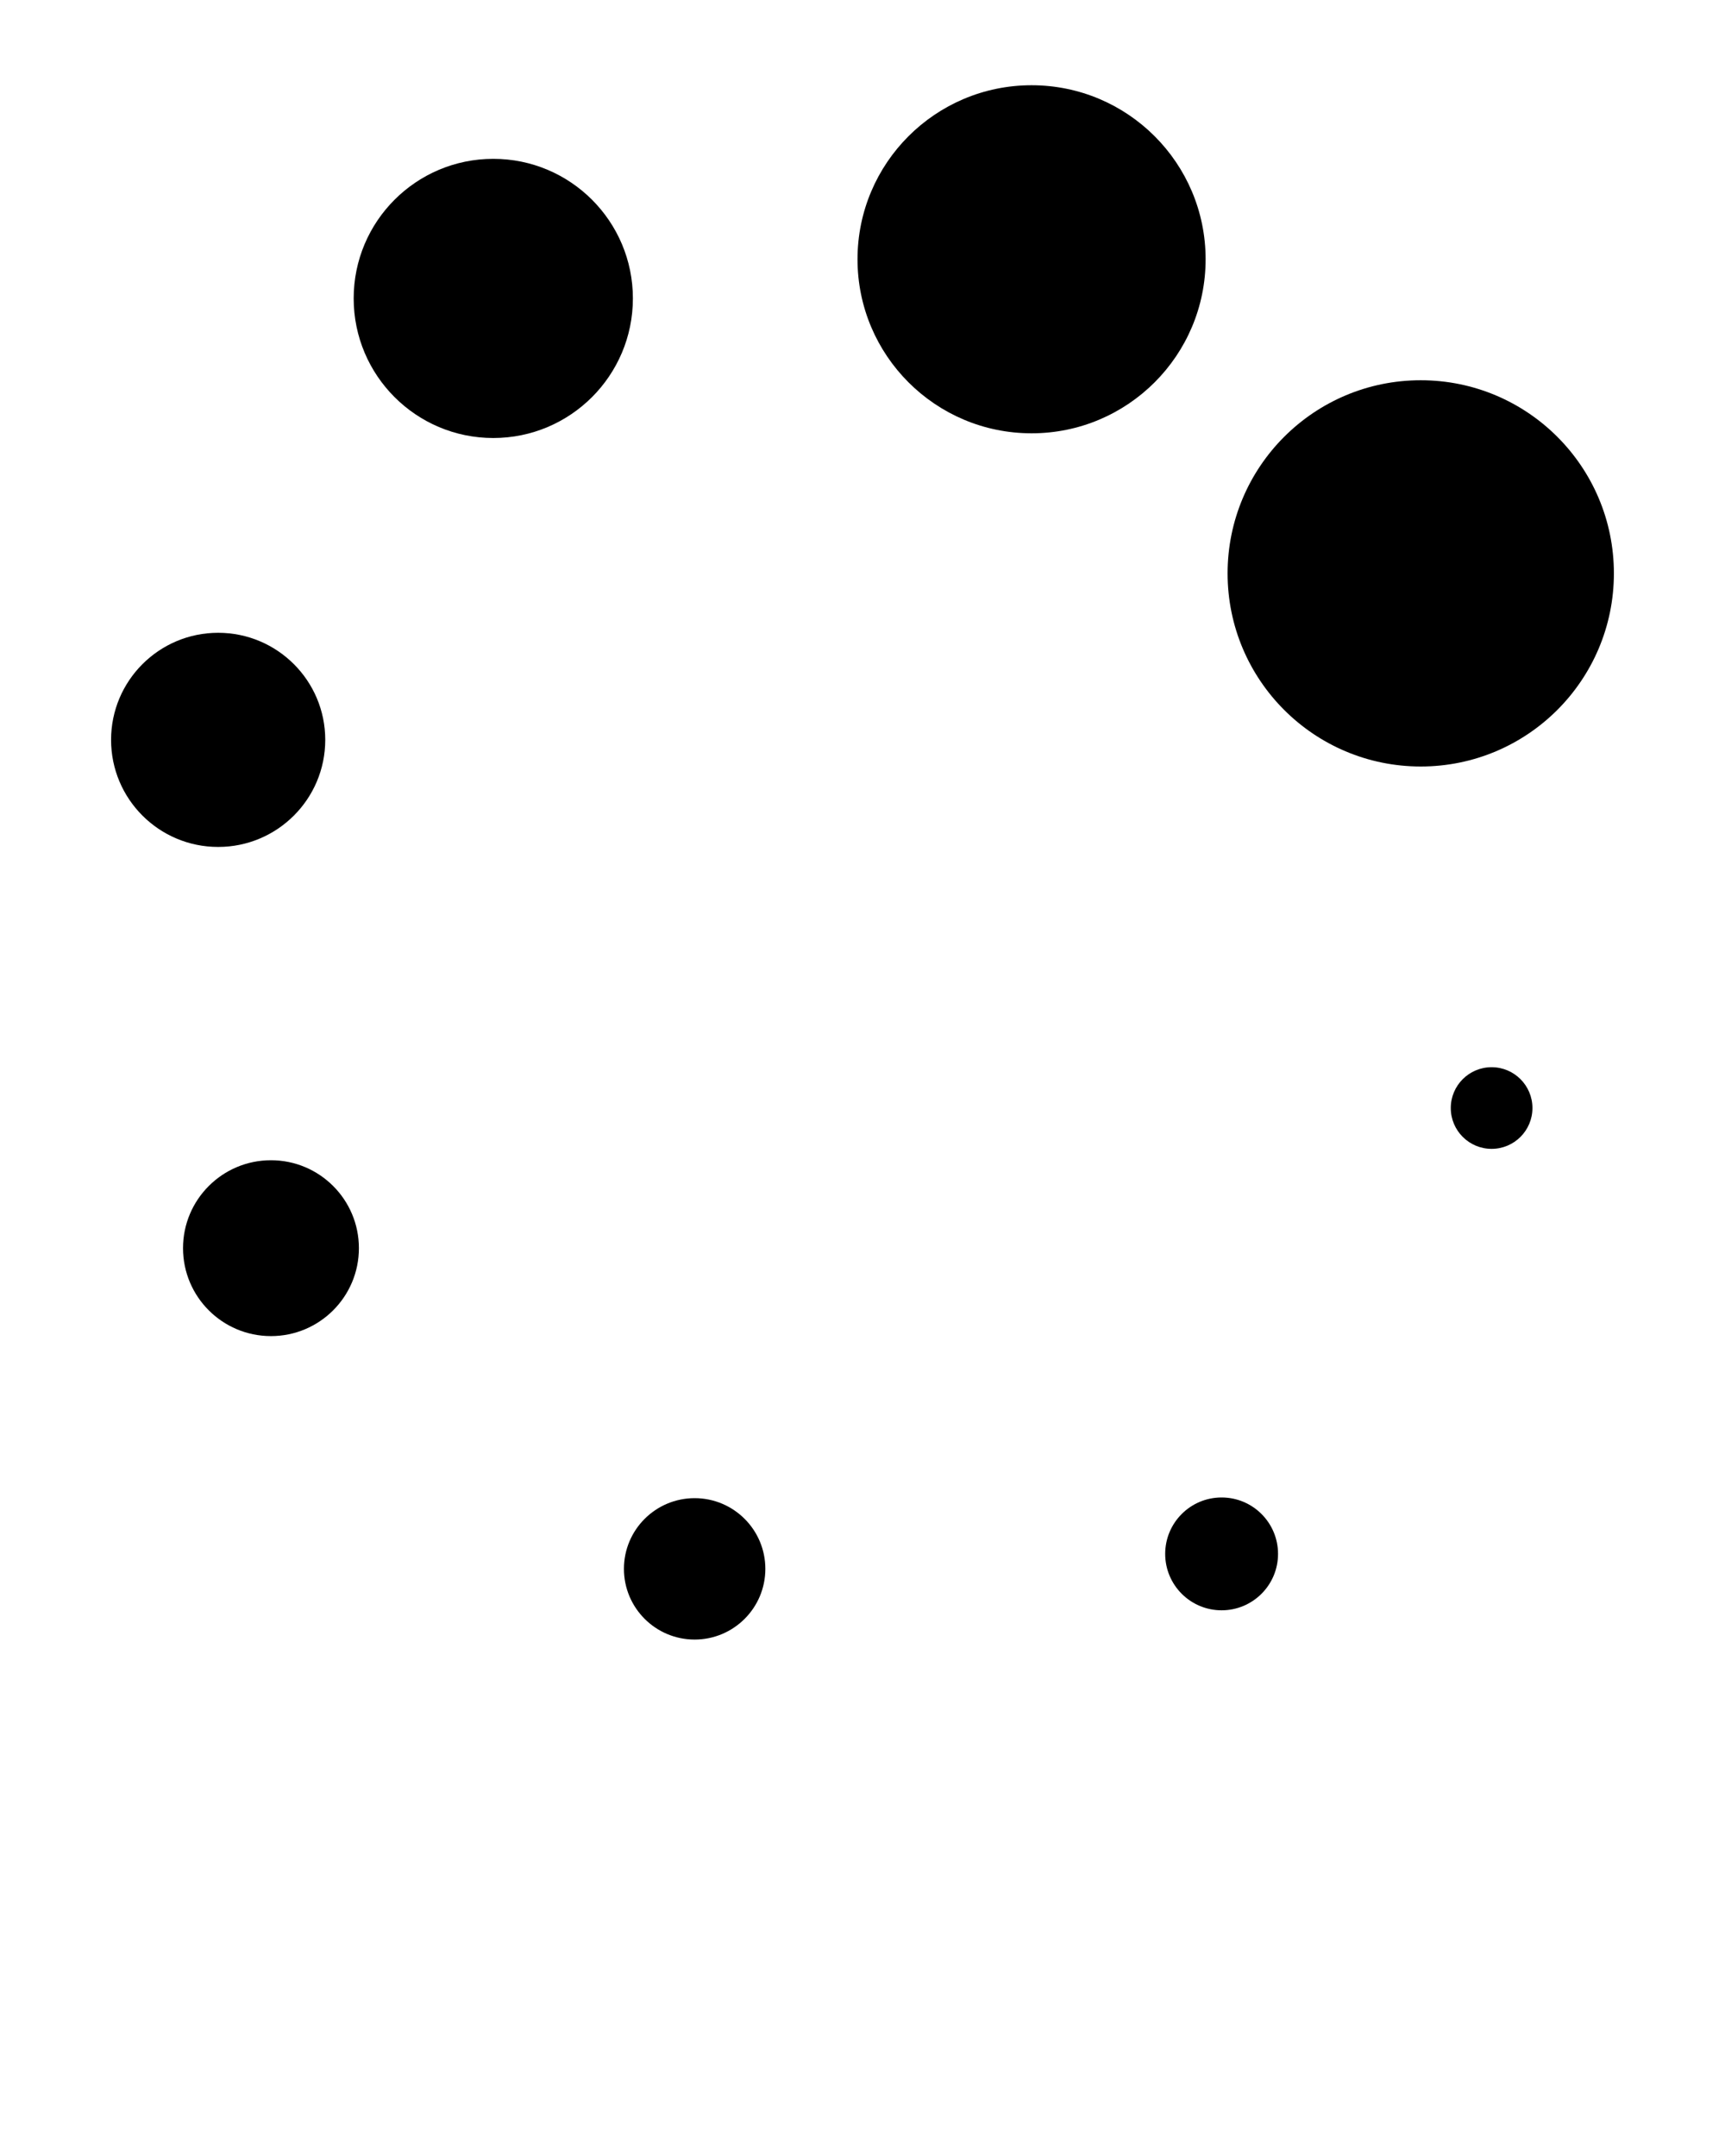 <?xml version="1.0" encoding="utf-8"?>
<svg version="1.1" x="0px" y="0px" viewBox="0 0 100 125" enable-background="new 0 0 100 100" xmlns="http://www.w3.org/2000/svg">
  <g>
    <circle fill-rule="evenodd" clip-rule="evenodd" cx="82.362" cy="33.243" r="11.197"/>
    <circle fill-rule="evenodd" clip-rule="evenodd" cx="59.801" cy="15.032" r="10.09"/>
    <circle fill-rule="evenodd" clip-rule="evenodd" cx="28.596" cy="17.302" r="8.093"/>
    <circle fill-rule="evenodd" clip-rule="evenodd" cx="12.647" cy="42.896" r="6.208"/>
    <circle fill-rule="evenodd" clip-rule="evenodd" cx="15.708" cy="72.366" r="5.098"/>
    <circle fill-rule="evenodd" clip-rule="evenodd" cx="40.269" cy="90.959" r="4.099"/>
    <circle fill-rule="evenodd" clip-rule="evenodd" cx="70.818" cy="90.091" r="3.271"/>
    <circle fill-rule="evenodd" clip-rule="evenodd" cx="86.47" cy="64.241" r="2.367"/>
  </g>
</svg>